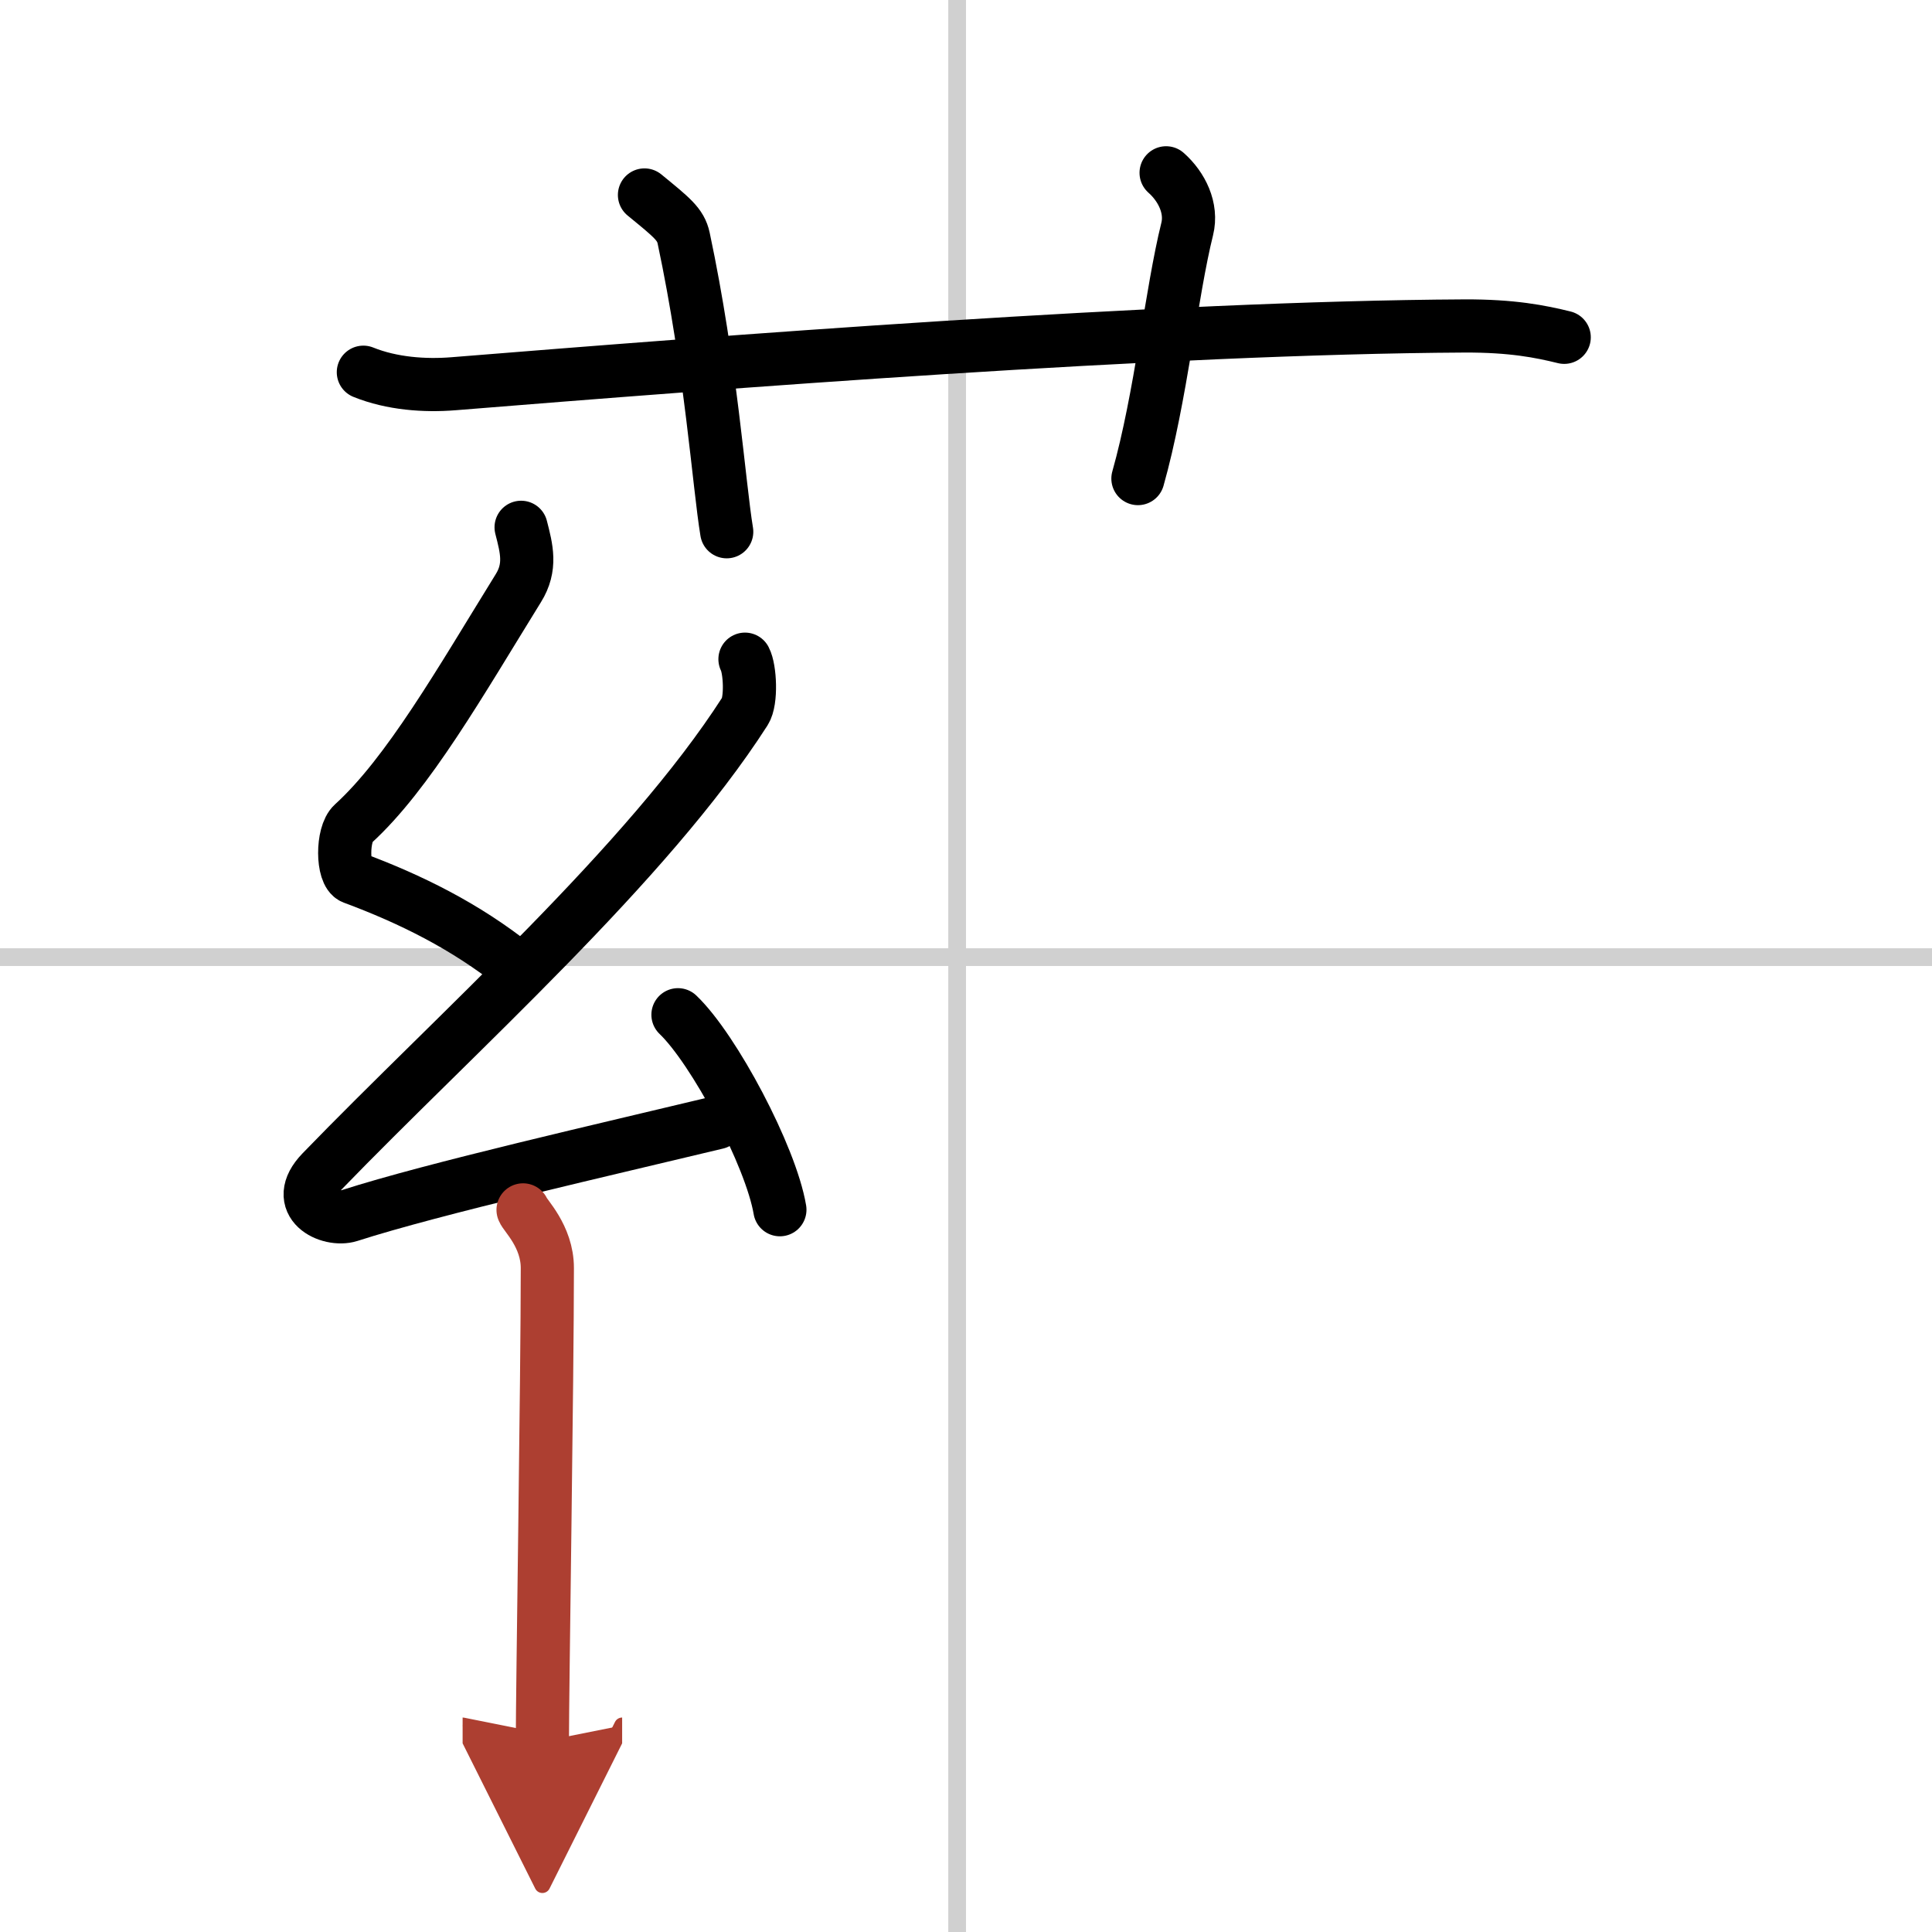<svg width="400" height="400" viewBox="0 0 109 109" xmlns="http://www.w3.org/2000/svg"><defs><marker id="a" markerWidth="4" orient="auto" refX="1" refY="5" viewBox="0 0 10 10"><polyline points="0 0 10 5 0 10 1 5" fill="#ad3f31" stroke="#ad3f31"/></marker></defs><g fill="none" stroke="#000" stroke-linecap="round" stroke-linejoin="round" stroke-width="3"><rect width="100%" height="100%" fill="#fff" stroke="#fff"/><line x1="54" x2="54" y2="109" stroke="#d0d0d0" stroke-width="1"/><line x2="109" y1="54" y2="54" stroke="#d0d0d0" stroke-width="1"/><path d="m20.5 21c1.61 0.65 3.47 0.78 5.08 0.65 14.75-1.19 40.05-3.17 57.05-3.26 2.68-0.01 4.28 0.31 5.62 0.64"/><path d="M36.36,11c1.55,1.27,2.04,1.65,2.21,2.43C40.12,20.72,40.56,27.35,41,30"/><path d="m65.79 9.75c0.89 0.79 1.48 2 1.19 3.17-0.89 3.57-1.49 9.52-2.78 14.08"/><path d="m29.4 29.75c0.31 1.21 0.59 2.24-0.16 3.44-3.26 5.27-6.21 10.46-9.32 13.29-0.64 0.58-0.62 2.81 0 3.04 3.26 1.21 6.34 2.74 9.14 4.97"/><path d="m42.03 37.19c0.29 0.55 0.38 2.35 0 2.94-5.53 8.62-16.28 18.12-23.88 25.98-1.74 1.8 0.43 2.83 1.57 2.47 4.75-1.53 14.62-3.77 20.73-5.24"/><path d="m38.25 57.25c2.03 1.94 5.24 7.98 5.75 11"/><path d="m29.51 68.26c0.09 0.29 1.37 1.48 1.37 3.28 0 6.21-0.28 23.77-0.28 26.71" marker-end="url(#a)" stroke="#ad3f31"/></g></svg>
